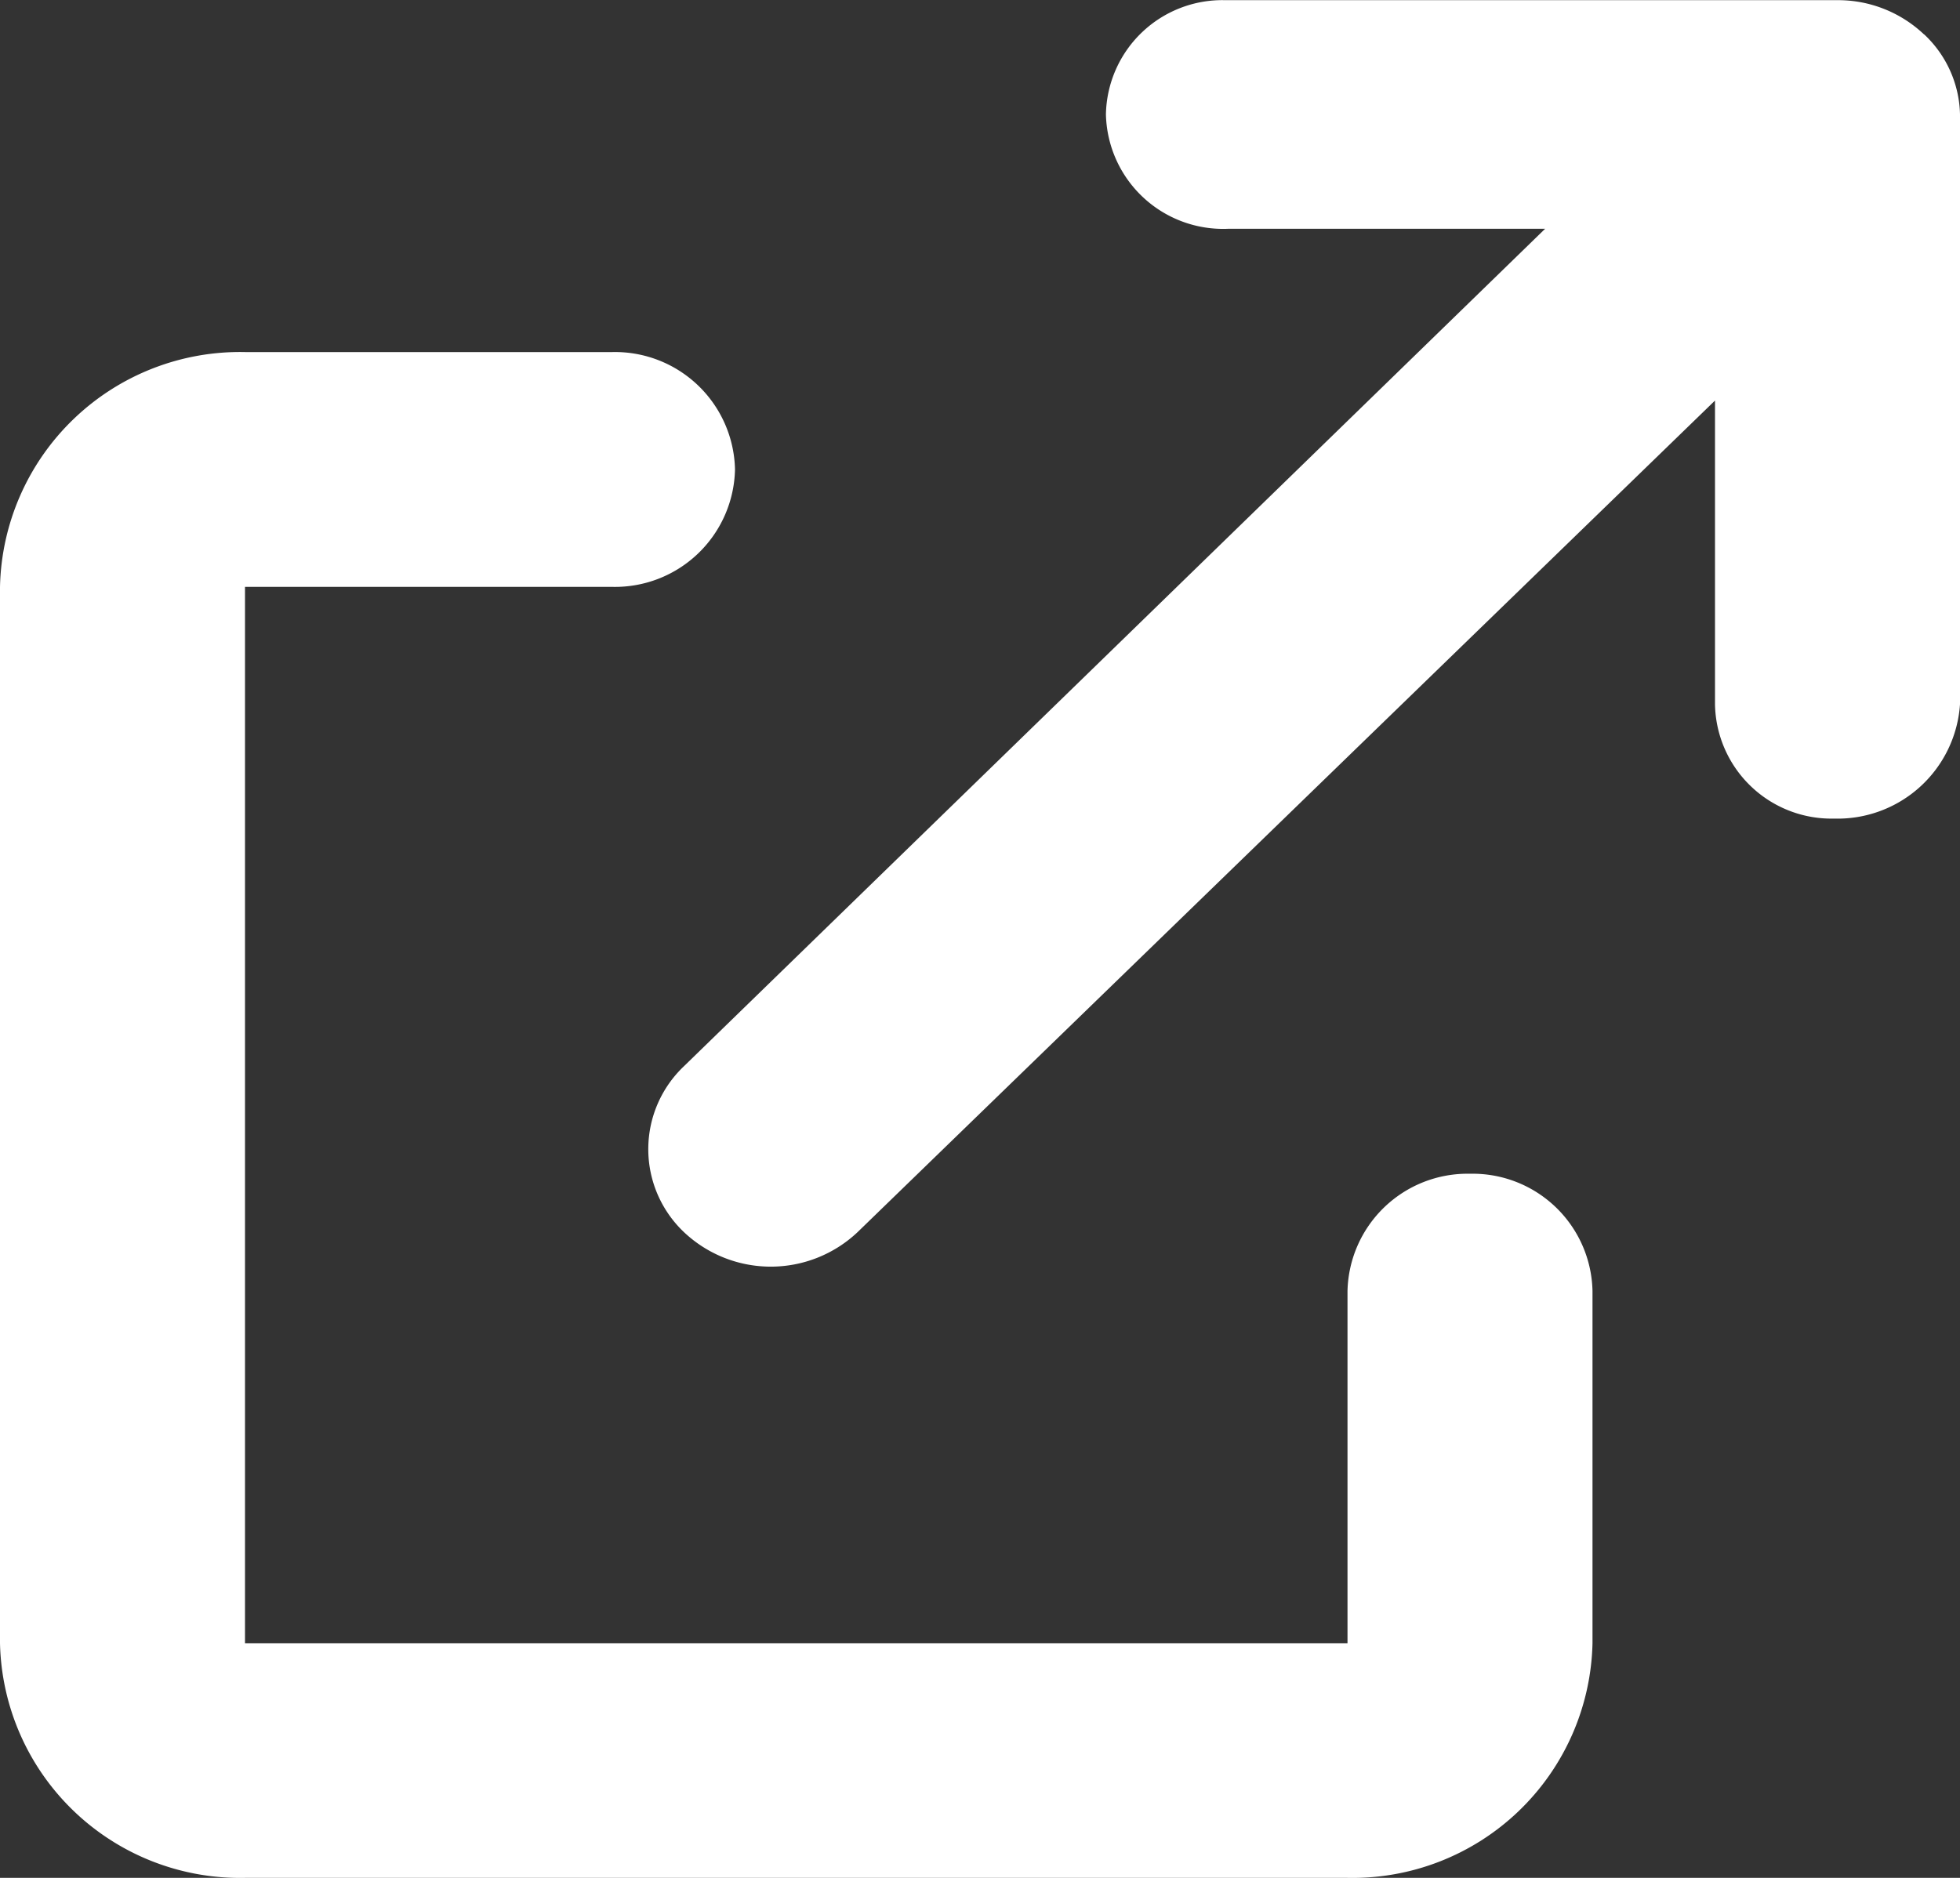 <svg xmlns="http://www.w3.org/2000/svg" width="12" height="11.5" viewBox="0 0 12 11.5">
  <rect x="0" y="0" width="12" height="11.5" fill="#333333" stroke="none"/>
  <path id="Path_486" data-name="Path 486" d="M9-3.312a.735.735,0,0,0-.75.719V-.437H1.5V-6.906H3.75a.735.735,0,0,0,.75-.719.735.735,0,0,0-.75-.719H1.5A1.47,1.47,0,0,0,0-6.906V-.437A1.47,1.47,0,0,0,1.5,1H8.25A1.47,1.47,0,0,0,9.75-.437V-2.594A.734.734,0,0,0,9-3.312Zm2.78-6.977a.765.765,0,0,0-.53-.21H7.5a.713.713,0,0,0-.729.7.718.718,0,0,0,.75.7H9.46L4.188-3.971a.7.7,0,0,0,0,1.017.774.774,0,0,0,1.062,0L10.5-8.047v1.86a.713.713,0,0,0,.729.7.751.751,0,0,0,.771-.7V-9.8A.692.692,0,0,0,11.78-10.29Z" transform="translate(0 10.5)" fill="#fff"/>
</svg>
